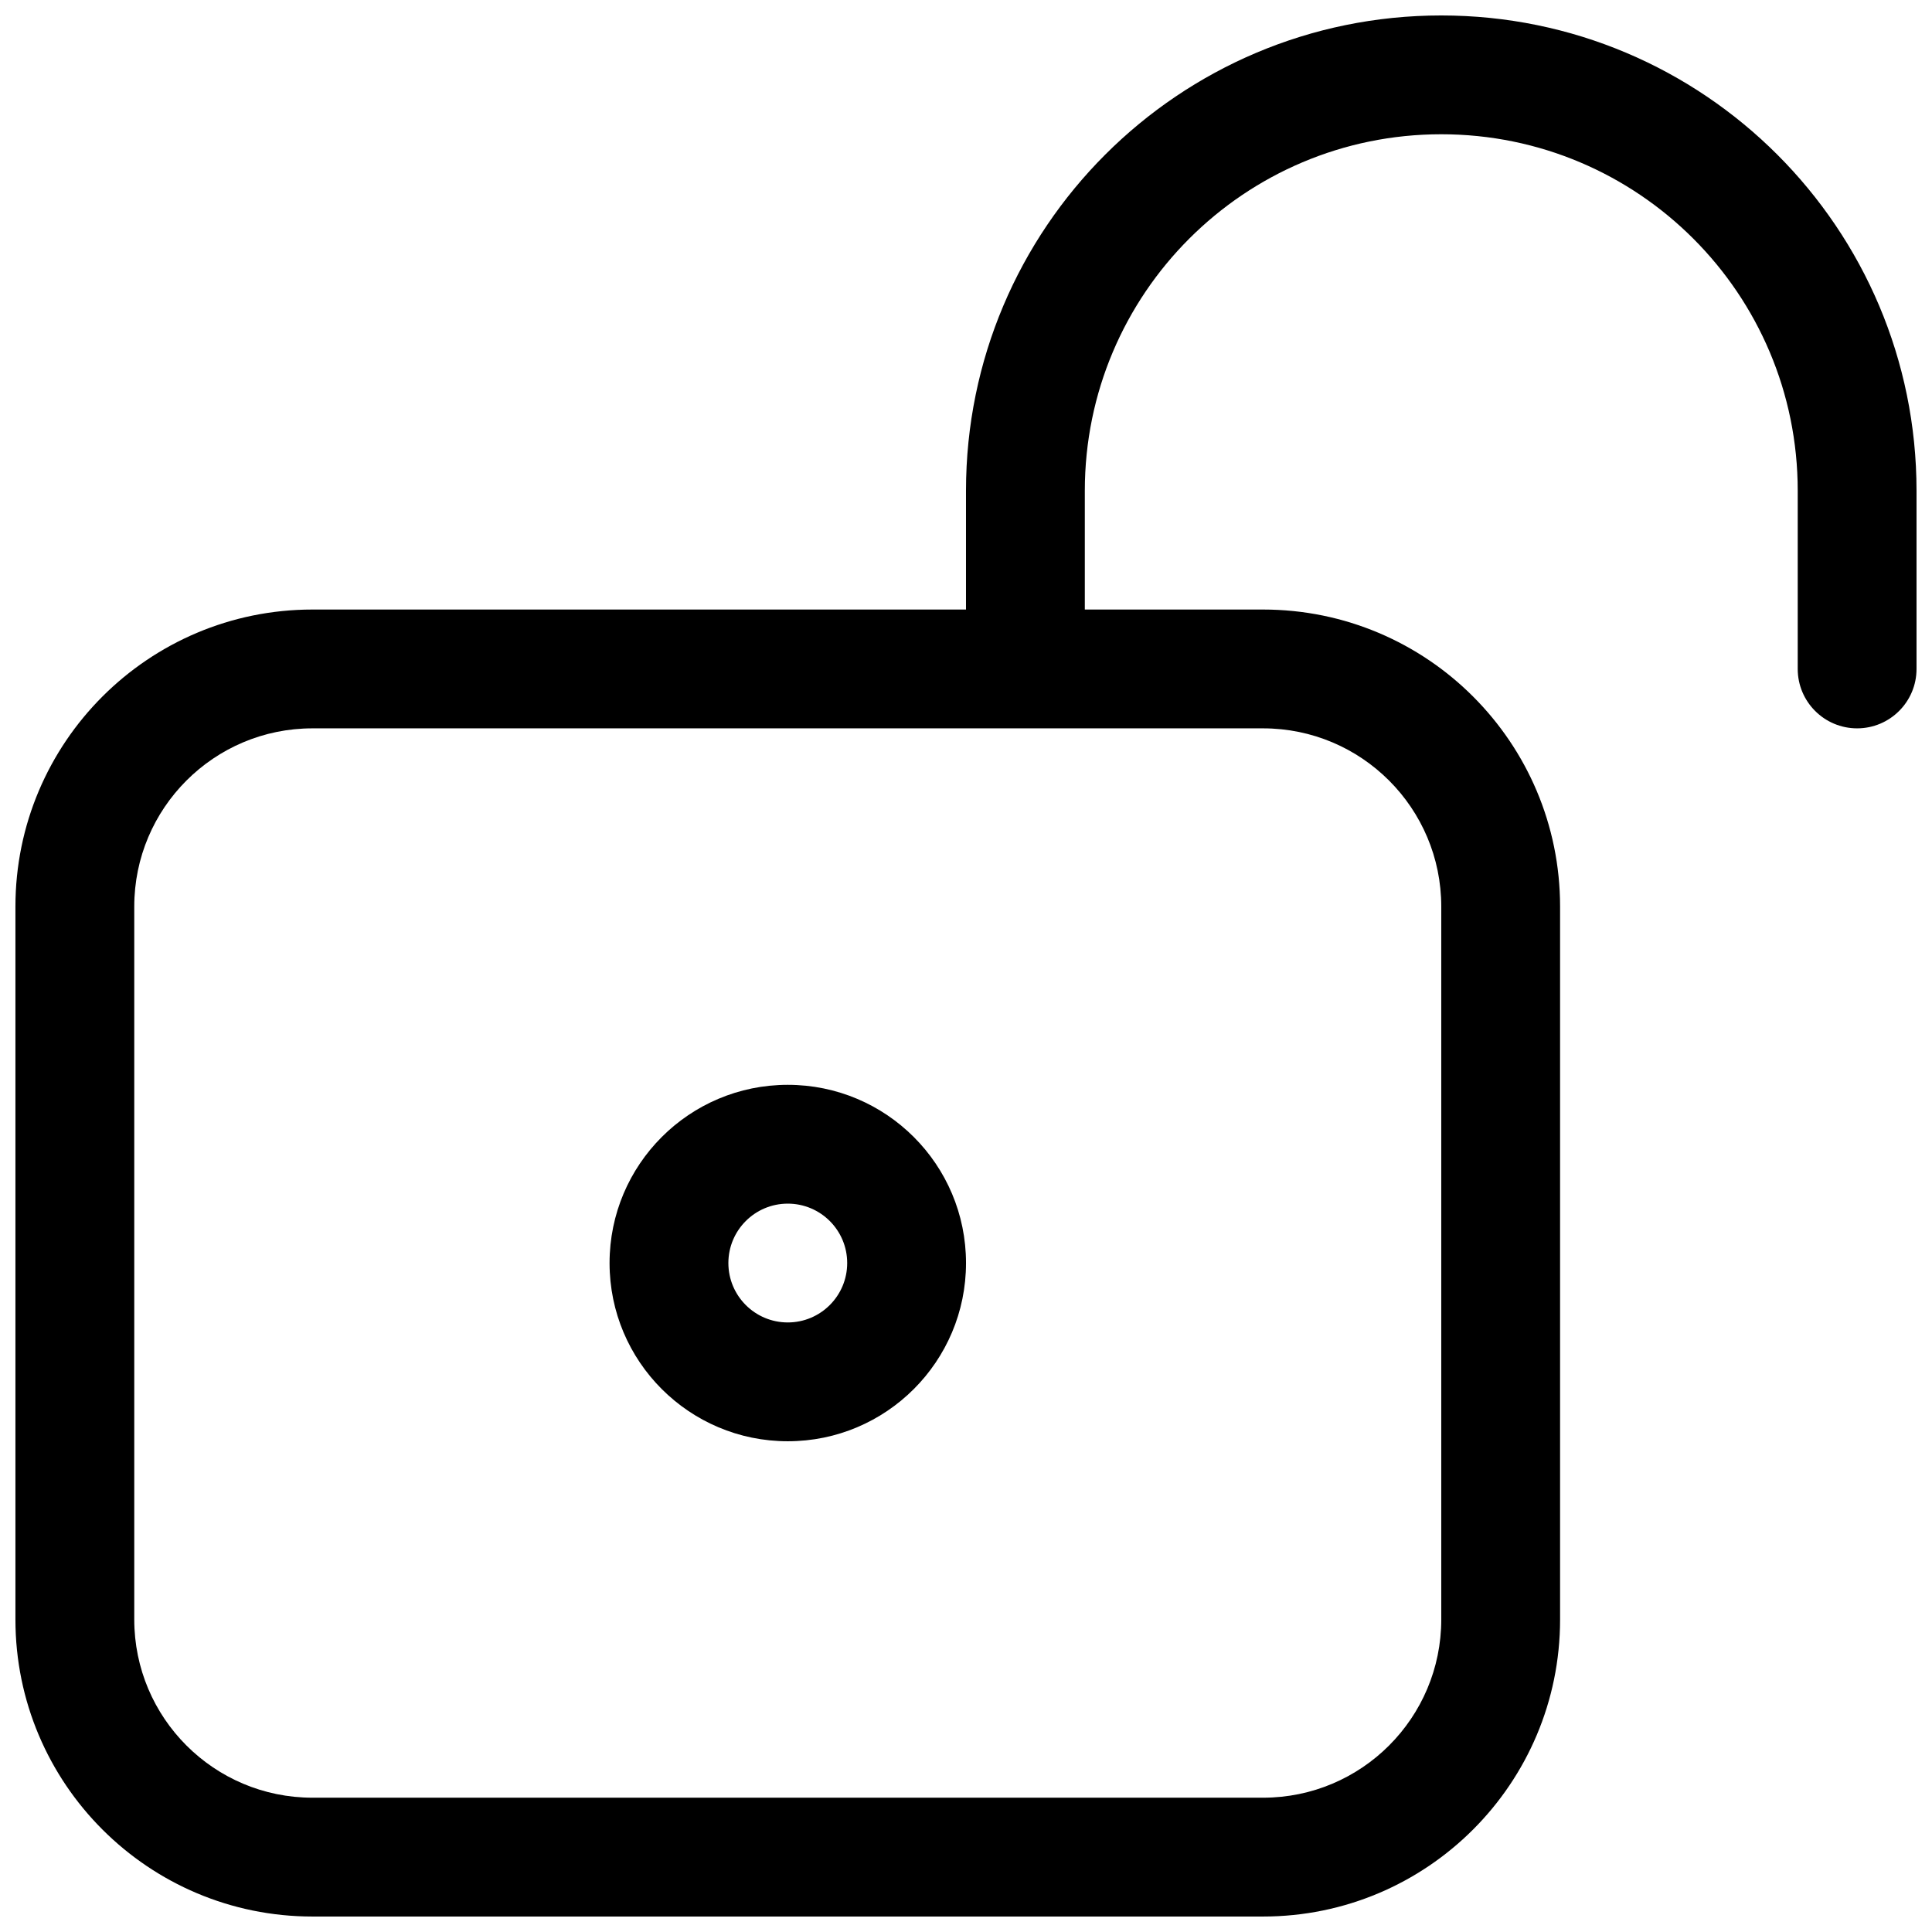 <?xml version="1.0" encoding="UTF-8"?>
<!-- Uploaded to: ICON Repo, www.iconrepo.com, Generator: ICON Repo Mixer Tools -->
<svg width="800px" height="800px" version="1.1" viewBox="144 144 512 512" xmlns="http://www.w3.org/2000/svg">
 <defs>
  <clipPath id="a">
   <path d="m148.09 148.09h503.81v503.81h-503.81z"/>
  </clipPath>
 </defs>
 <path d="m352.77 431.49c-26.086 0-47.23 21.145-47.23 47.23s21.145 47.23 47.23 47.23 47.234-21.145 47.234-47.23-21.148-47.23-47.234-47.23zm-15.742 47.23c0-8.695 7.047-15.742 15.742-15.742s15.746 7.047 15.746 15.742-7.051 15.742-15.746 15.742-15.742-7.047-15.742-15.742z" fill-rule="evenodd"/>
 <g clip-path="url(#a)">
  <path d="m636.16 337.02c-8.695 0-15.746-7.051-15.746-15.746v-47.23c0-52.172-42.293-94.465-94.465-94.465-52.168 0-94.461 42.293-94.461 94.465v31.488h47.23c43.477 0 78.719 35.242 78.719 78.719v188.93c0 43.477-35.242 78.719-78.719 78.719h-251.91c-43.473 0-78.719-35.242-78.719-78.719v-188.93c0-43.477 35.246-78.719 78.719-78.719h173.19v-31.488c0-69.562 56.391-125.95 125.95-125.95 69.562 0 125.95 56.391 125.95 125.95v47.23c0 8.695-7.047 15.746-15.742 15.746zm-409.35 0h251.91c26.086 0 47.23 21.145 47.23 47.23v188.93c0 26.086-21.145 47.23-47.23 47.23h-251.91c-26.086 0-47.23-21.145-47.23-47.23v-188.93c0-26.086 21.145-47.23 47.23-47.23z" fill-rule="evenodd"/>
 </g>
</svg>
